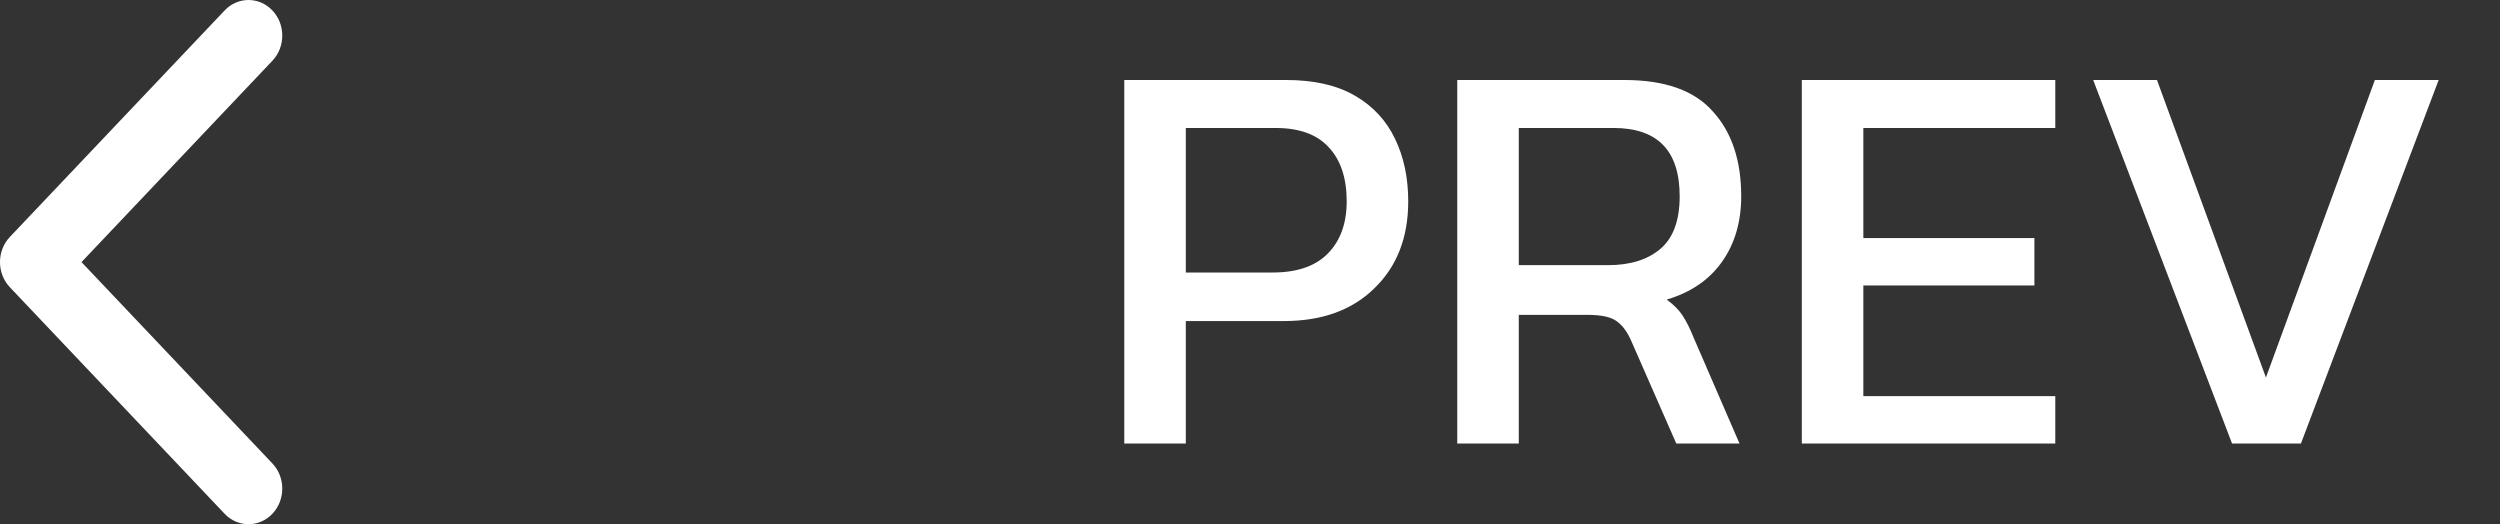<svg xmlns="http://www.w3.org/2000/svg" width="62" height="13" viewBox="0 0 62 13" fill="none"><rect x="0" y="0" width="62" height="13" fill="#333333" stroke="none"/><path d="M27.882 11V1.984H31.9C32.591 1.984 33.16 2.115 33.608 2.376C34.056 2.637 34.387 2.997 34.602 3.454C34.817 3.902 34.924 4.415 34.924 4.994C34.924 5.89 34.644 6.609 34.084 7.15C33.533 7.691 32.787 7.962 31.844 7.962H29.408V11H27.882ZM29.408 6.758H31.564C32.171 6.758 32.628 6.599 32.936 6.282C33.244 5.965 33.398 5.535 33.398 4.994C33.398 4.415 33.249 3.967 32.95 3.65C32.661 3.333 32.222 3.174 31.634 3.174H29.408V6.758ZM36.14 11V1.984H40.284C41.292 1.984 42.025 2.245 42.482 2.768C42.949 3.281 43.182 3.981 43.182 4.868C43.182 5.503 43.023 6.044 42.706 6.492C42.389 6.94 41.931 7.253 41.334 7.43C41.502 7.551 41.633 7.682 41.726 7.822C41.819 7.962 41.913 8.149 42.006 8.382L43.14 11H41.572L40.466 8.48C40.363 8.237 40.237 8.065 40.088 7.962C39.948 7.859 39.705 7.808 39.36 7.808H37.666V11H36.14ZM37.666 6.576H39.878C40.428 6.576 40.862 6.441 41.18 6.17C41.497 5.899 41.656 5.465 41.656 4.868C41.656 3.739 41.11 3.174 40.018 3.174H37.666V6.576ZM44.685 11V1.984H50.971V3.174H46.211V5.904H50.453V7.08H46.211V9.824H50.971V11H44.685ZM55.355 11L51.911 1.984H53.493L56.195 9.362L58.897 1.984H60.479L57.063 11H55.355Z" fill="white"></path><path fill-rule="evenodd" clip-rule="evenodd" d="M5.571 0.259L0.245 5.876C-0.082 6.221 -0.082 6.779 0.245 7.124L5.571 12.742C5.898 13.086 6.428 13.086 6.755 12.742C7.082 12.397 7.082 11.838 6.755 11.493L2.021 6.5L6.755 1.507C7.082 1.162 7.082 0.603 6.755 0.259C6.428 -0.086 5.898 -0.086 5.571 0.259Z" fill="white"></path></svg>